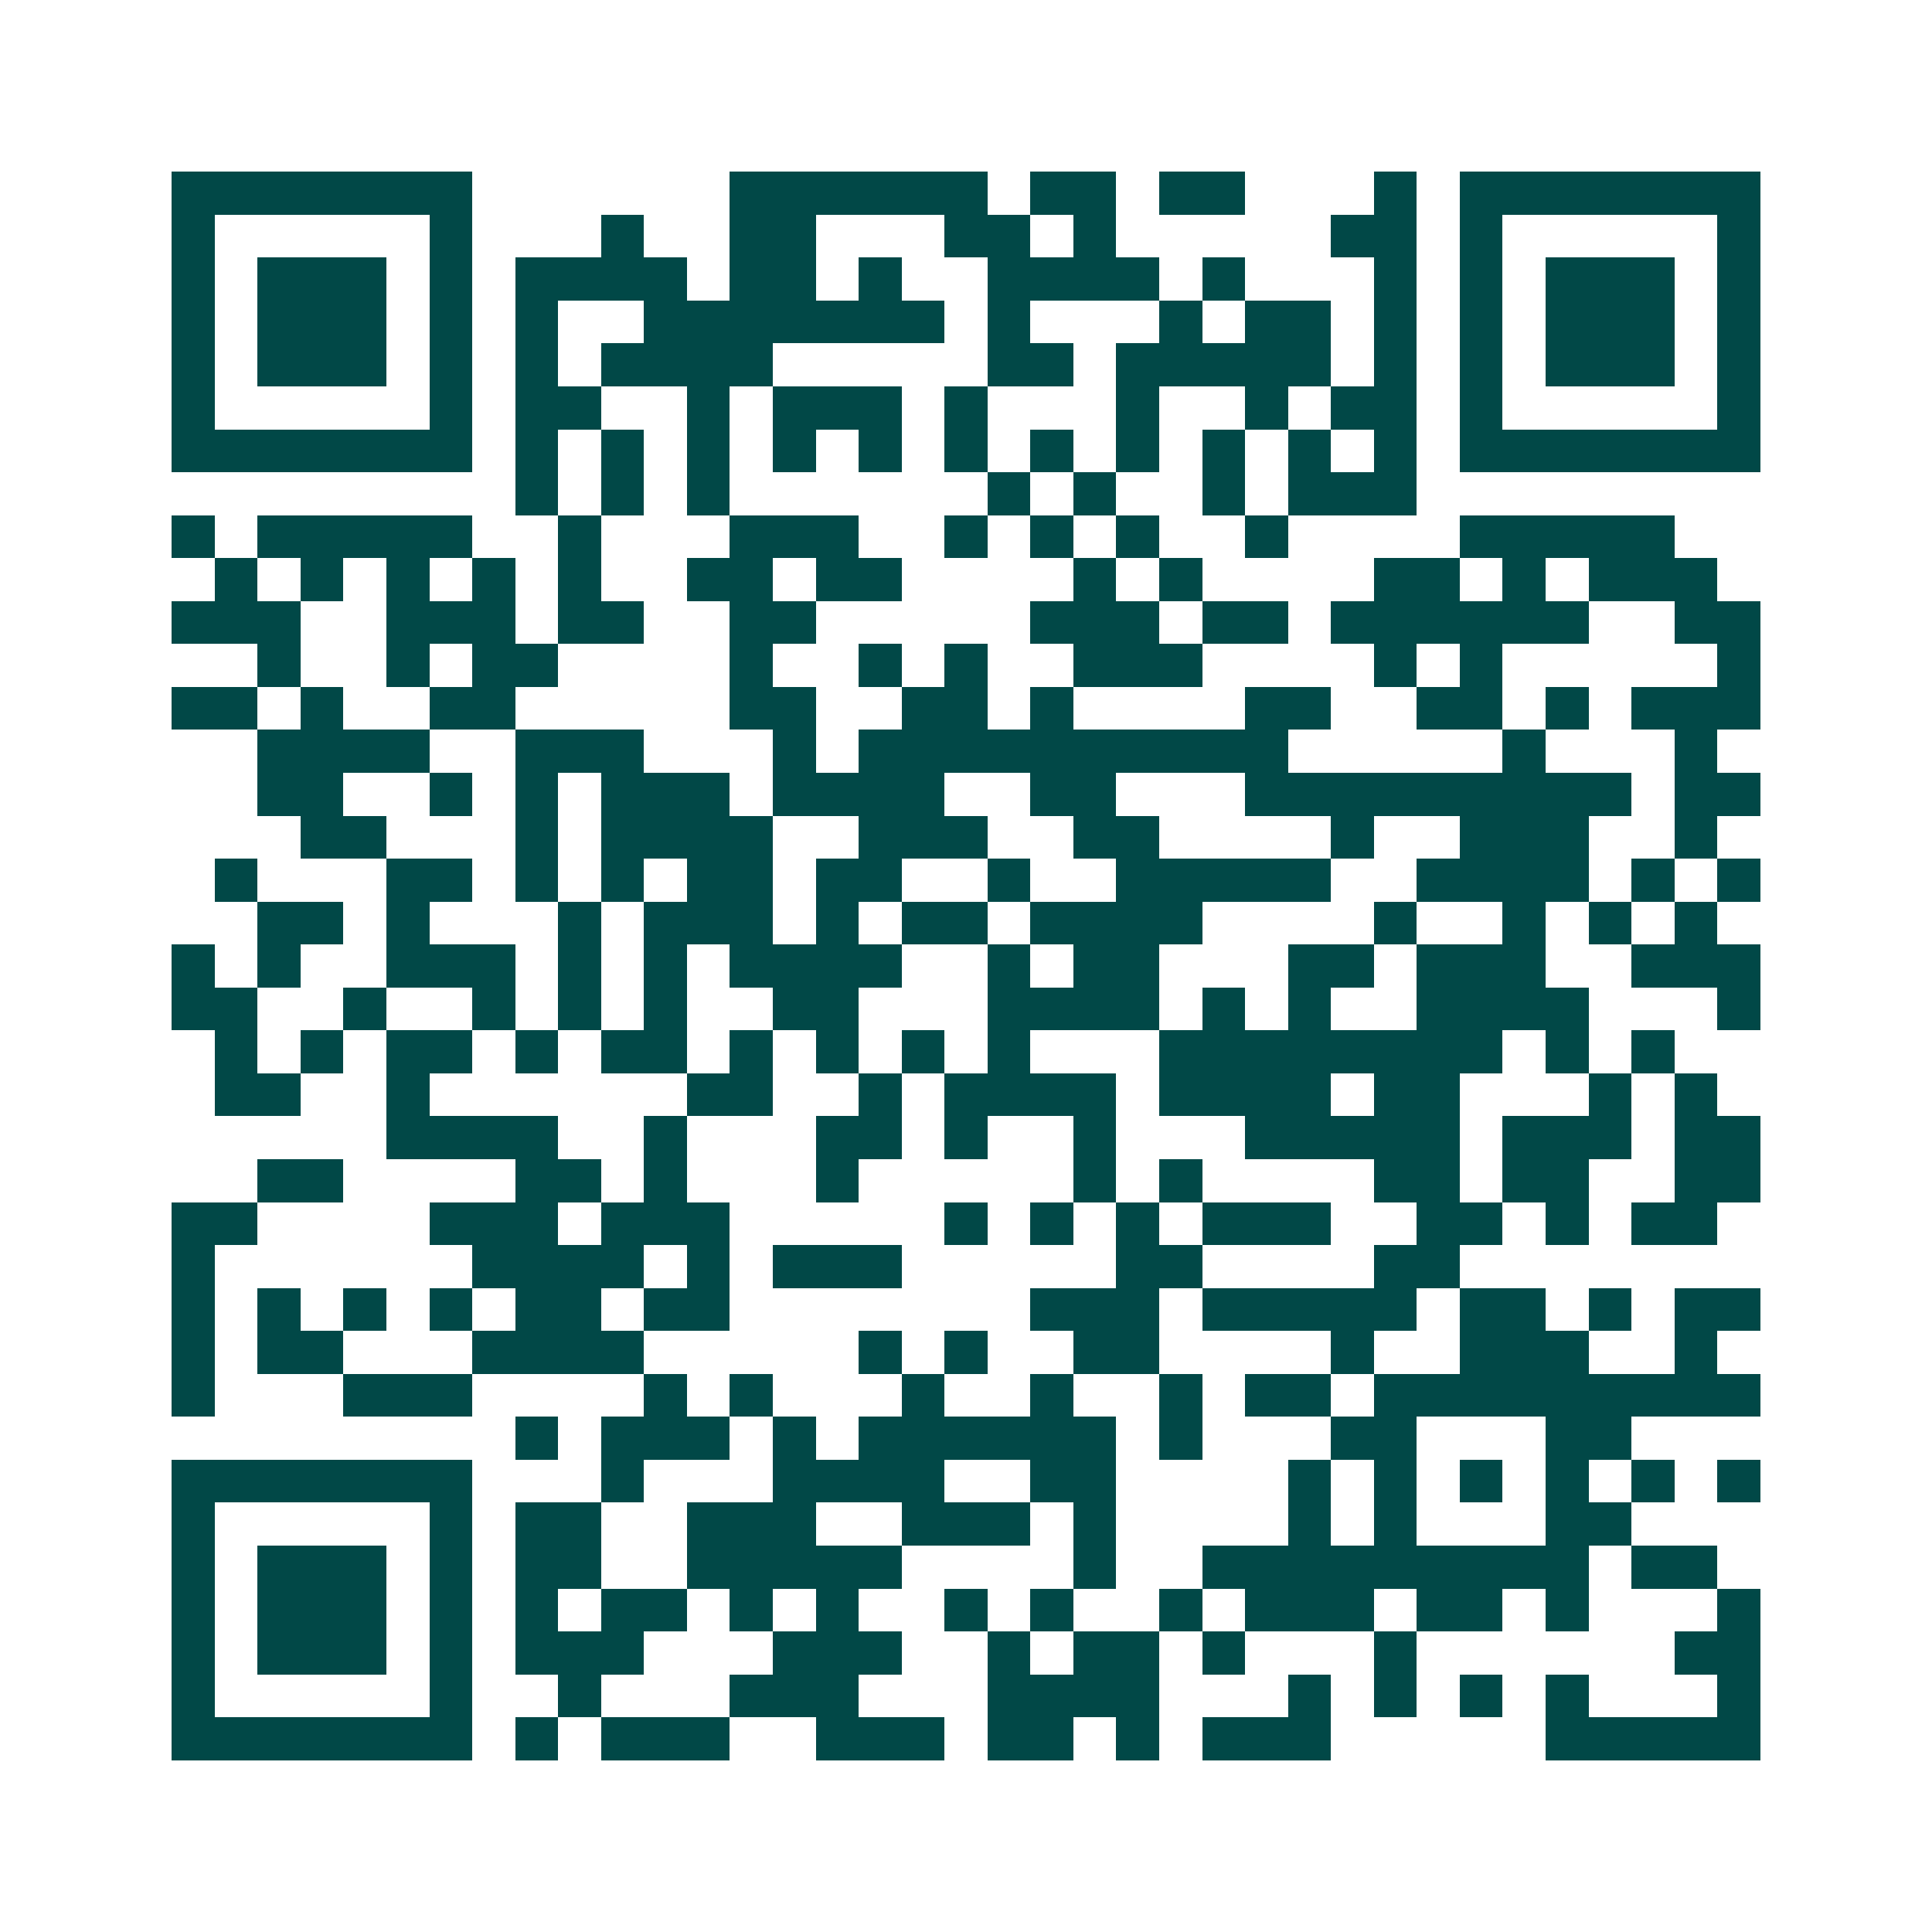 <svg xmlns="http://www.w3.org/2000/svg" width="200" height="200" viewBox="0 0 45 45" shape-rendering="crispEdges"><path fill="#ffffff" d="M0 0h45v45H0z"/><path stroke="#014847" d="M4 4.5h7m6 0h6m1 0h2m1 0h2m3 0h1m1 0h7M4 5.5h1m5 0h1m3 0h1m2 0h2m3 0h2m1 0h1m5 0h2m1 0h1m5 0h1M4 6.5h1m1 0h3m1 0h1m1 0h4m1 0h2m1 0h1m2 0h4m1 0h1m3 0h1m1 0h1m1 0h3m1 0h1M4 7.5h1m1 0h3m1 0h1m1 0h1m2 0h7m1 0h1m3 0h1m1 0h2m1 0h1m1 0h1m1 0h3m1 0h1M4 8.5h1m1 0h3m1 0h1m1 0h1m1 0h4m5 0h2m1 0h5m1 0h1m1 0h1m1 0h3m1 0h1M4 9.5h1m5 0h1m1 0h2m2 0h1m1 0h3m1 0h1m3 0h1m2 0h1m1 0h2m1 0h1m5 0h1M4 10.5h7m1 0h1m1 0h1m1 0h1m1 0h1m1 0h1m1 0h1m1 0h1m1 0h1m1 0h1m1 0h1m1 0h1m1 0h7M12 11.5h1m1 0h1m1 0h1m6 0h1m1 0h1m2 0h1m1 0h3M4 12.5h1m1 0h5m2 0h1m3 0h3m2 0h1m1 0h1m1 0h1m2 0h1m4 0h5M5 13.5h1m1 0h1m1 0h1m1 0h1m1 0h1m2 0h2m1 0h2m4 0h1m1 0h1m4 0h2m1 0h1m1 0h3M4 14.5h3m2 0h3m1 0h2m2 0h2m5 0h3m1 0h2m1 0h6m2 0h2M6 15.5h1m2 0h1m1 0h2m4 0h1m2 0h1m1 0h1m2 0h3m4 0h1m1 0h1m5 0h1M4 16.5h2m1 0h1m2 0h2m5 0h2m2 0h2m1 0h1m4 0h2m2 0h2m1 0h1m1 0h3M6 17.5h4m2 0h3m3 0h1m1 0h10m5 0h1m3 0h1M6 18.5h2m2 0h1m1 0h1m1 0h3m1 0h4m2 0h2m3 0h9m1 0h2M7 19.5h2m3 0h1m1 0h4m2 0h3m2 0h2m4 0h1m2 0h3m2 0h1M5 20.5h1m3 0h2m1 0h1m1 0h1m1 0h2m1 0h2m2 0h1m2 0h5m2 0h4m1 0h1m1 0h1M6 21.5h2m1 0h1m3 0h1m1 0h3m1 0h1m1 0h2m1 0h4m4 0h1m2 0h1m1 0h1m1 0h1M4 22.5h1m1 0h1m2 0h3m1 0h1m1 0h1m1 0h4m2 0h1m1 0h2m3 0h2m1 0h3m2 0h3M4 23.5h2m2 0h1m2 0h1m1 0h1m1 0h1m2 0h2m3 0h4m1 0h1m1 0h1m2 0h4m3 0h1M5 24.5h1m1 0h1m1 0h2m1 0h1m1 0h2m1 0h1m1 0h1m1 0h1m1 0h1m3 0h8m1 0h1m1 0h1M5 25.5h2m2 0h1m6 0h2m2 0h1m1 0h4m1 0h4m1 0h2m3 0h1m1 0h1M9 26.5h4m2 0h1m3 0h2m1 0h1m2 0h1m3 0h5m1 0h3m1 0h2M6 27.5h2m4 0h2m1 0h1m3 0h1m5 0h1m1 0h1m4 0h2m1 0h2m2 0h2M4 28.5h2m4 0h3m1 0h3m5 0h1m1 0h1m1 0h1m1 0h3m2 0h2m1 0h1m1 0h2M4 29.5h1m6 0h4m1 0h1m1 0h3m5 0h2m4 0h2M4 30.5h1m1 0h1m1 0h1m1 0h1m1 0h2m1 0h2m7 0h3m1 0h5m1 0h2m1 0h1m1 0h2M4 31.5h1m1 0h2m3 0h4m5 0h1m1 0h1m2 0h2m4 0h1m2 0h3m2 0h1M4 32.5h1m3 0h3m4 0h1m1 0h1m3 0h1m2 0h1m2 0h1m1 0h2m1 0h9M12 33.5h1m1 0h3m1 0h1m1 0h6m1 0h1m3 0h2m3 0h2M4 34.5h7m3 0h1m3 0h4m2 0h2m4 0h1m1 0h1m1 0h1m1 0h1m1 0h1m1 0h1M4 35.5h1m5 0h1m1 0h2m2 0h3m2 0h3m1 0h1m4 0h1m1 0h1m3 0h2M4 36.5h1m1 0h3m1 0h1m1 0h2m2 0h5m4 0h1m2 0h9m1 0h2M4 37.5h1m1 0h3m1 0h1m1 0h1m1 0h2m1 0h1m1 0h1m2 0h1m1 0h1m2 0h1m1 0h3m1 0h2m1 0h1m3 0h1M4 38.5h1m1 0h3m1 0h1m1 0h3m3 0h3m2 0h1m1 0h2m1 0h1m3 0h1m6 0h2M4 39.5h1m5 0h1m2 0h1m3 0h3m3 0h4m3 0h1m1 0h1m1 0h1m1 0h1m3 0h1M4 40.5h7m1 0h1m1 0h3m2 0h3m1 0h2m1 0h1m1 0h3m5 0h5"/></svg>
